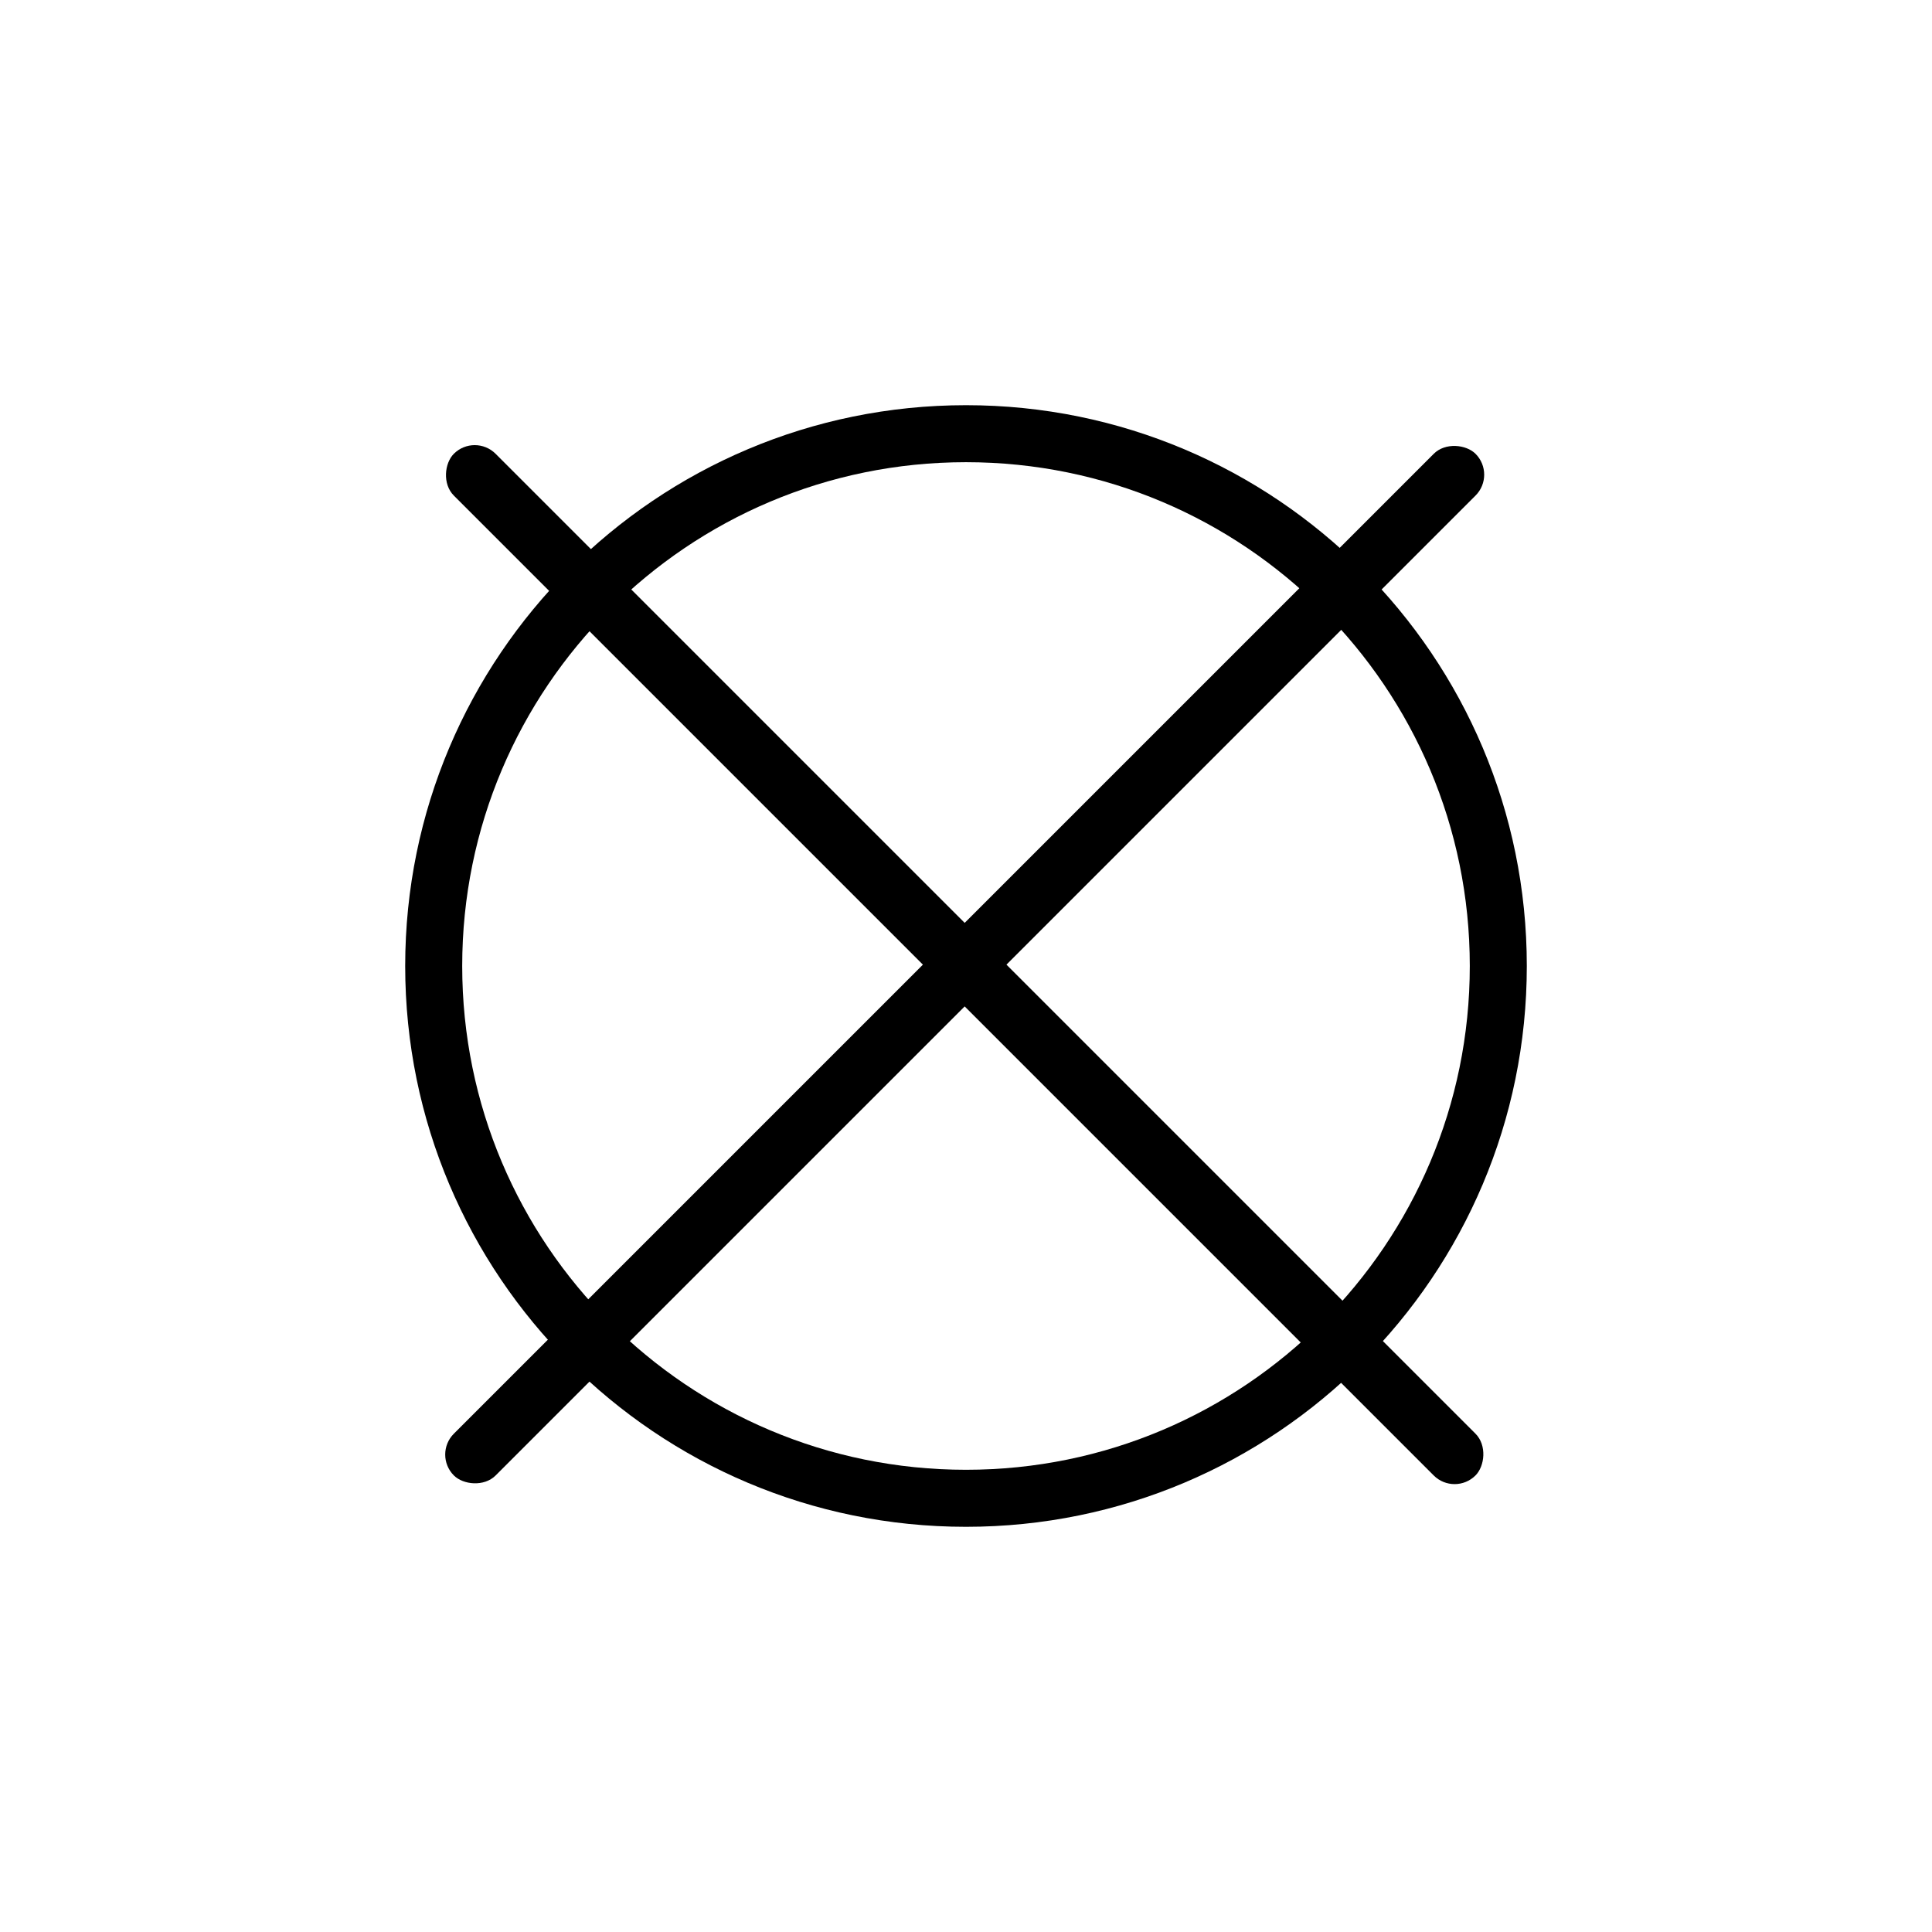 <?xml version="1.0" encoding="UTF-8"?>
<!-- Uploaded to: SVG Repo, www.svgrepo.com, Generator: SVG Repo Mixer Tools -->
<svg fill="#000000" width="800px" height="800px" version="1.1" viewBox="144 144 512 512" xmlns="http://www.w3.org/2000/svg">
 <g>
  <path d="m275.34 264.26 259.68 259.68c3.059 3.059 2.477 8.59 0 11.07-3.059 3.059-8.012 3.059-11.07 0l-259.68-259.68c-3.059-3.059-2.477-8.59 0-11.07 3.059-3.059 8.012-3.059 11.07 0z" fill-rule="evenodd"/>
  <path d="m264.28 523.94 259.68-259.68c3.059-3.059 8.59-2.477 11.07 0 3.059 3.059 3.059 8.012 0 11.07l-259.68 259.68c-3.059 3.059-8.59 2.477-11.07 0-3.059-3.059-3.059-8.012 0-11.07z" fill-rule="evenodd"/>
  <path d="m400 548.62c-82.086 0-148.62-66.539-148.62-148.62 0-82.086 66.539-148.62 148.62-148.62 82.082 0 148.62 66.539 148.62 148.62 0 82.082-66.539 148.62-148.62 148.62zm0-15.113c73.734 0 133.51-59.773 133.51-133.51 0-73.738-59.773-133.51-133.51-133.51-73.738 0-133.51 59.773-133.51 133.51 0 73.734 59.773 133.51 133.51 133.51z"/>
 </g>
</svg>